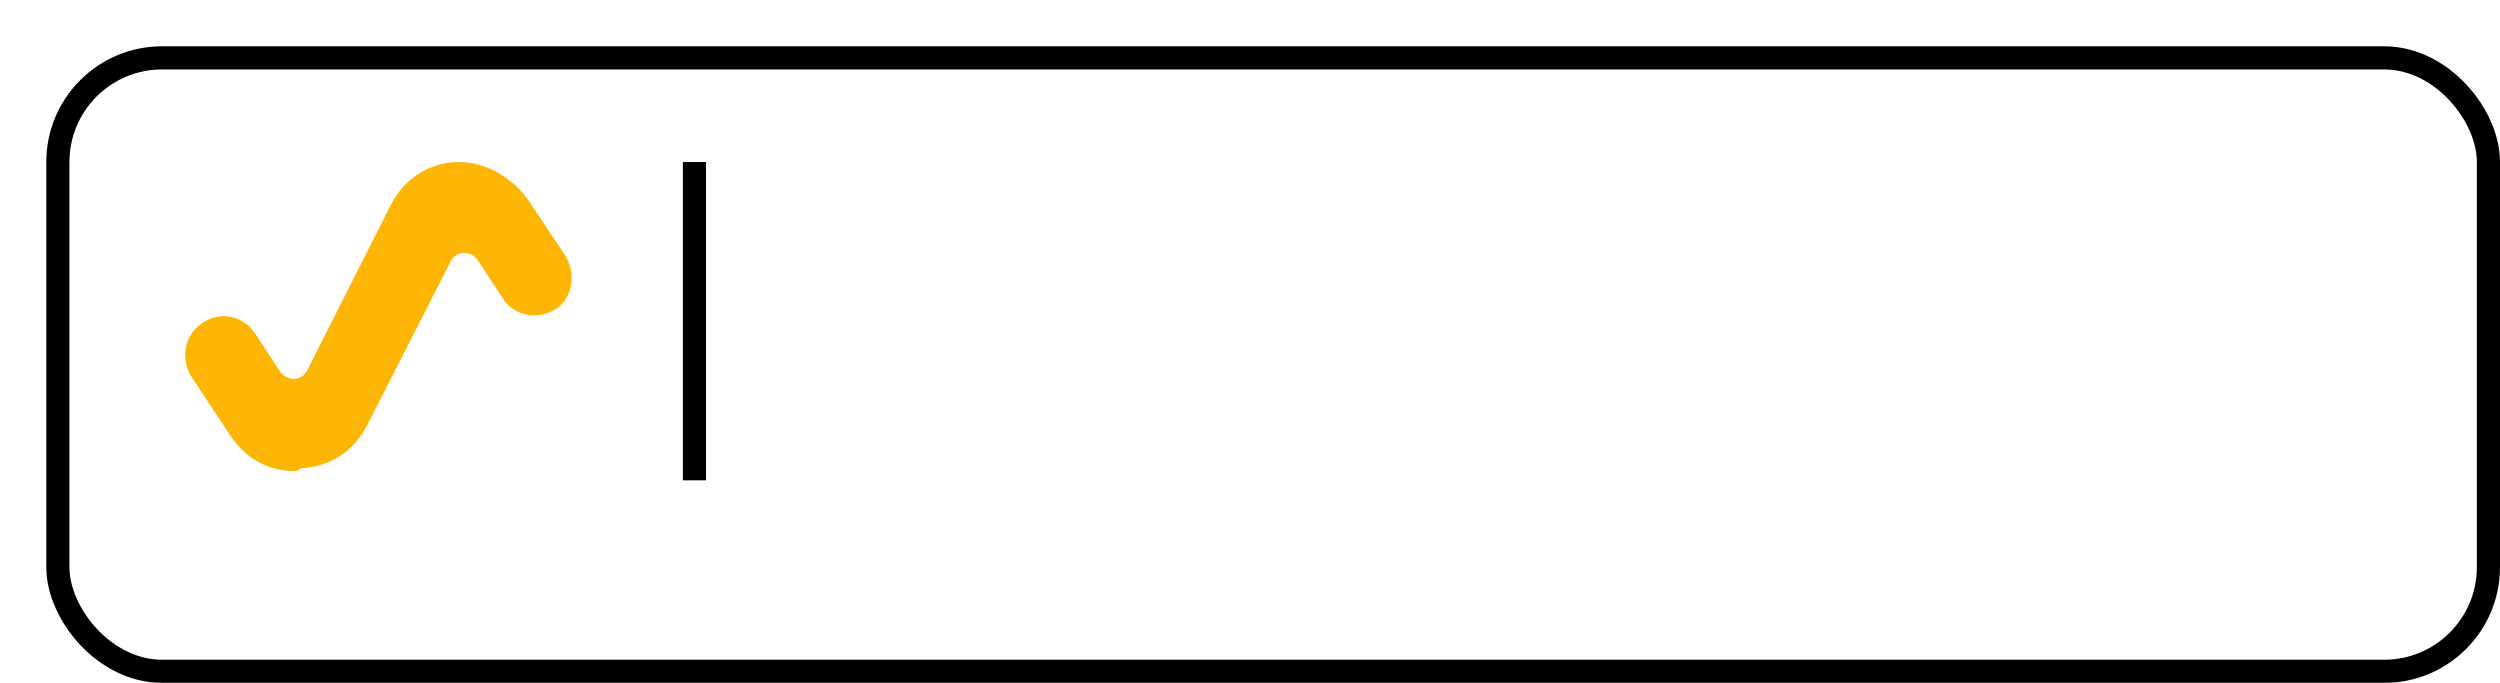 <svg width="216" height="59" viewBox="0 0 216 59" fill="none" xmlns="http://www.w3.org/2000/svg">
<g filter="url(#filter0_d_3490_1387)">
<rect width="212" height="55" rx="10" fill="white"/>
<rect x="1" y="1" width="210" height="53" rx="9" stroke="black" stroke-width="2"/>
</g>
<path d="M25.437 40.699C23.19 40.699 21.192 39.577 19.944 37.706L16.573 32.592C15.7 31.22 15.824 29.474 16.948 28.352C18.571 26.73 20.943 27.105 22.066 28.851L24.189 32.093C24.813 32.967 26.061 32.967 26.561 31.969L33.801 17.625C34.925 15.505 36.922 14.133 39.294 14.009C41.666 13.884 44.038 15.131 45.536 17.127L48.782 21.991C49.781 23.488 49.531 25.608 48.158 26.606C46.535 27.728 44.413 27.354 43.414 25.733L41.292 22.49C40.667 21.617 39.419 21.617 38.92 22.614L31.679 36.833C30.555 38.953 28.558 40.325 26.061 40.45C25.687 40.699 25.562 40.699 25.437 40.699Z" fill="#FDB605"/>
<path d="M60 14V41.5" stroke="black" stroke-width="2"/>
<defs>
<filter id="filter0_d_3490_1387" x="0" y="0" width="216" height="59" filterUnits="userSpaceOnUse" color-interpolation-filters="sRGB">
<feFlood flood-opacity="0" result="BackgroundImageFix"/>
<feColorMatrix in="SourceAlpha" type="matrix" values="0 0 0 0 0 0 0 0 0 0 0 0 0 0 0 0 0 0 127 0" result="hardAlpha"/>
<feOffset dx="4" dy="4"/>
<feComposite in2="hardAlpha" operator="out"/>
<feColorMatrix type="matrix" values="0 0 0 0 0 0 0 0 0 0 0 0 0 0 0 0 0 0 1 0"/>
<feBlend mode="normal" in2="BackgroundImageFix" result="effect1_dropShadow_3490_1387"/>
<feBlend mode="normal" in="SourceGraphic" in2="effect1_dropShadow_3490_1387" result="shape"/>
</filter>
</defs>
</svg>
